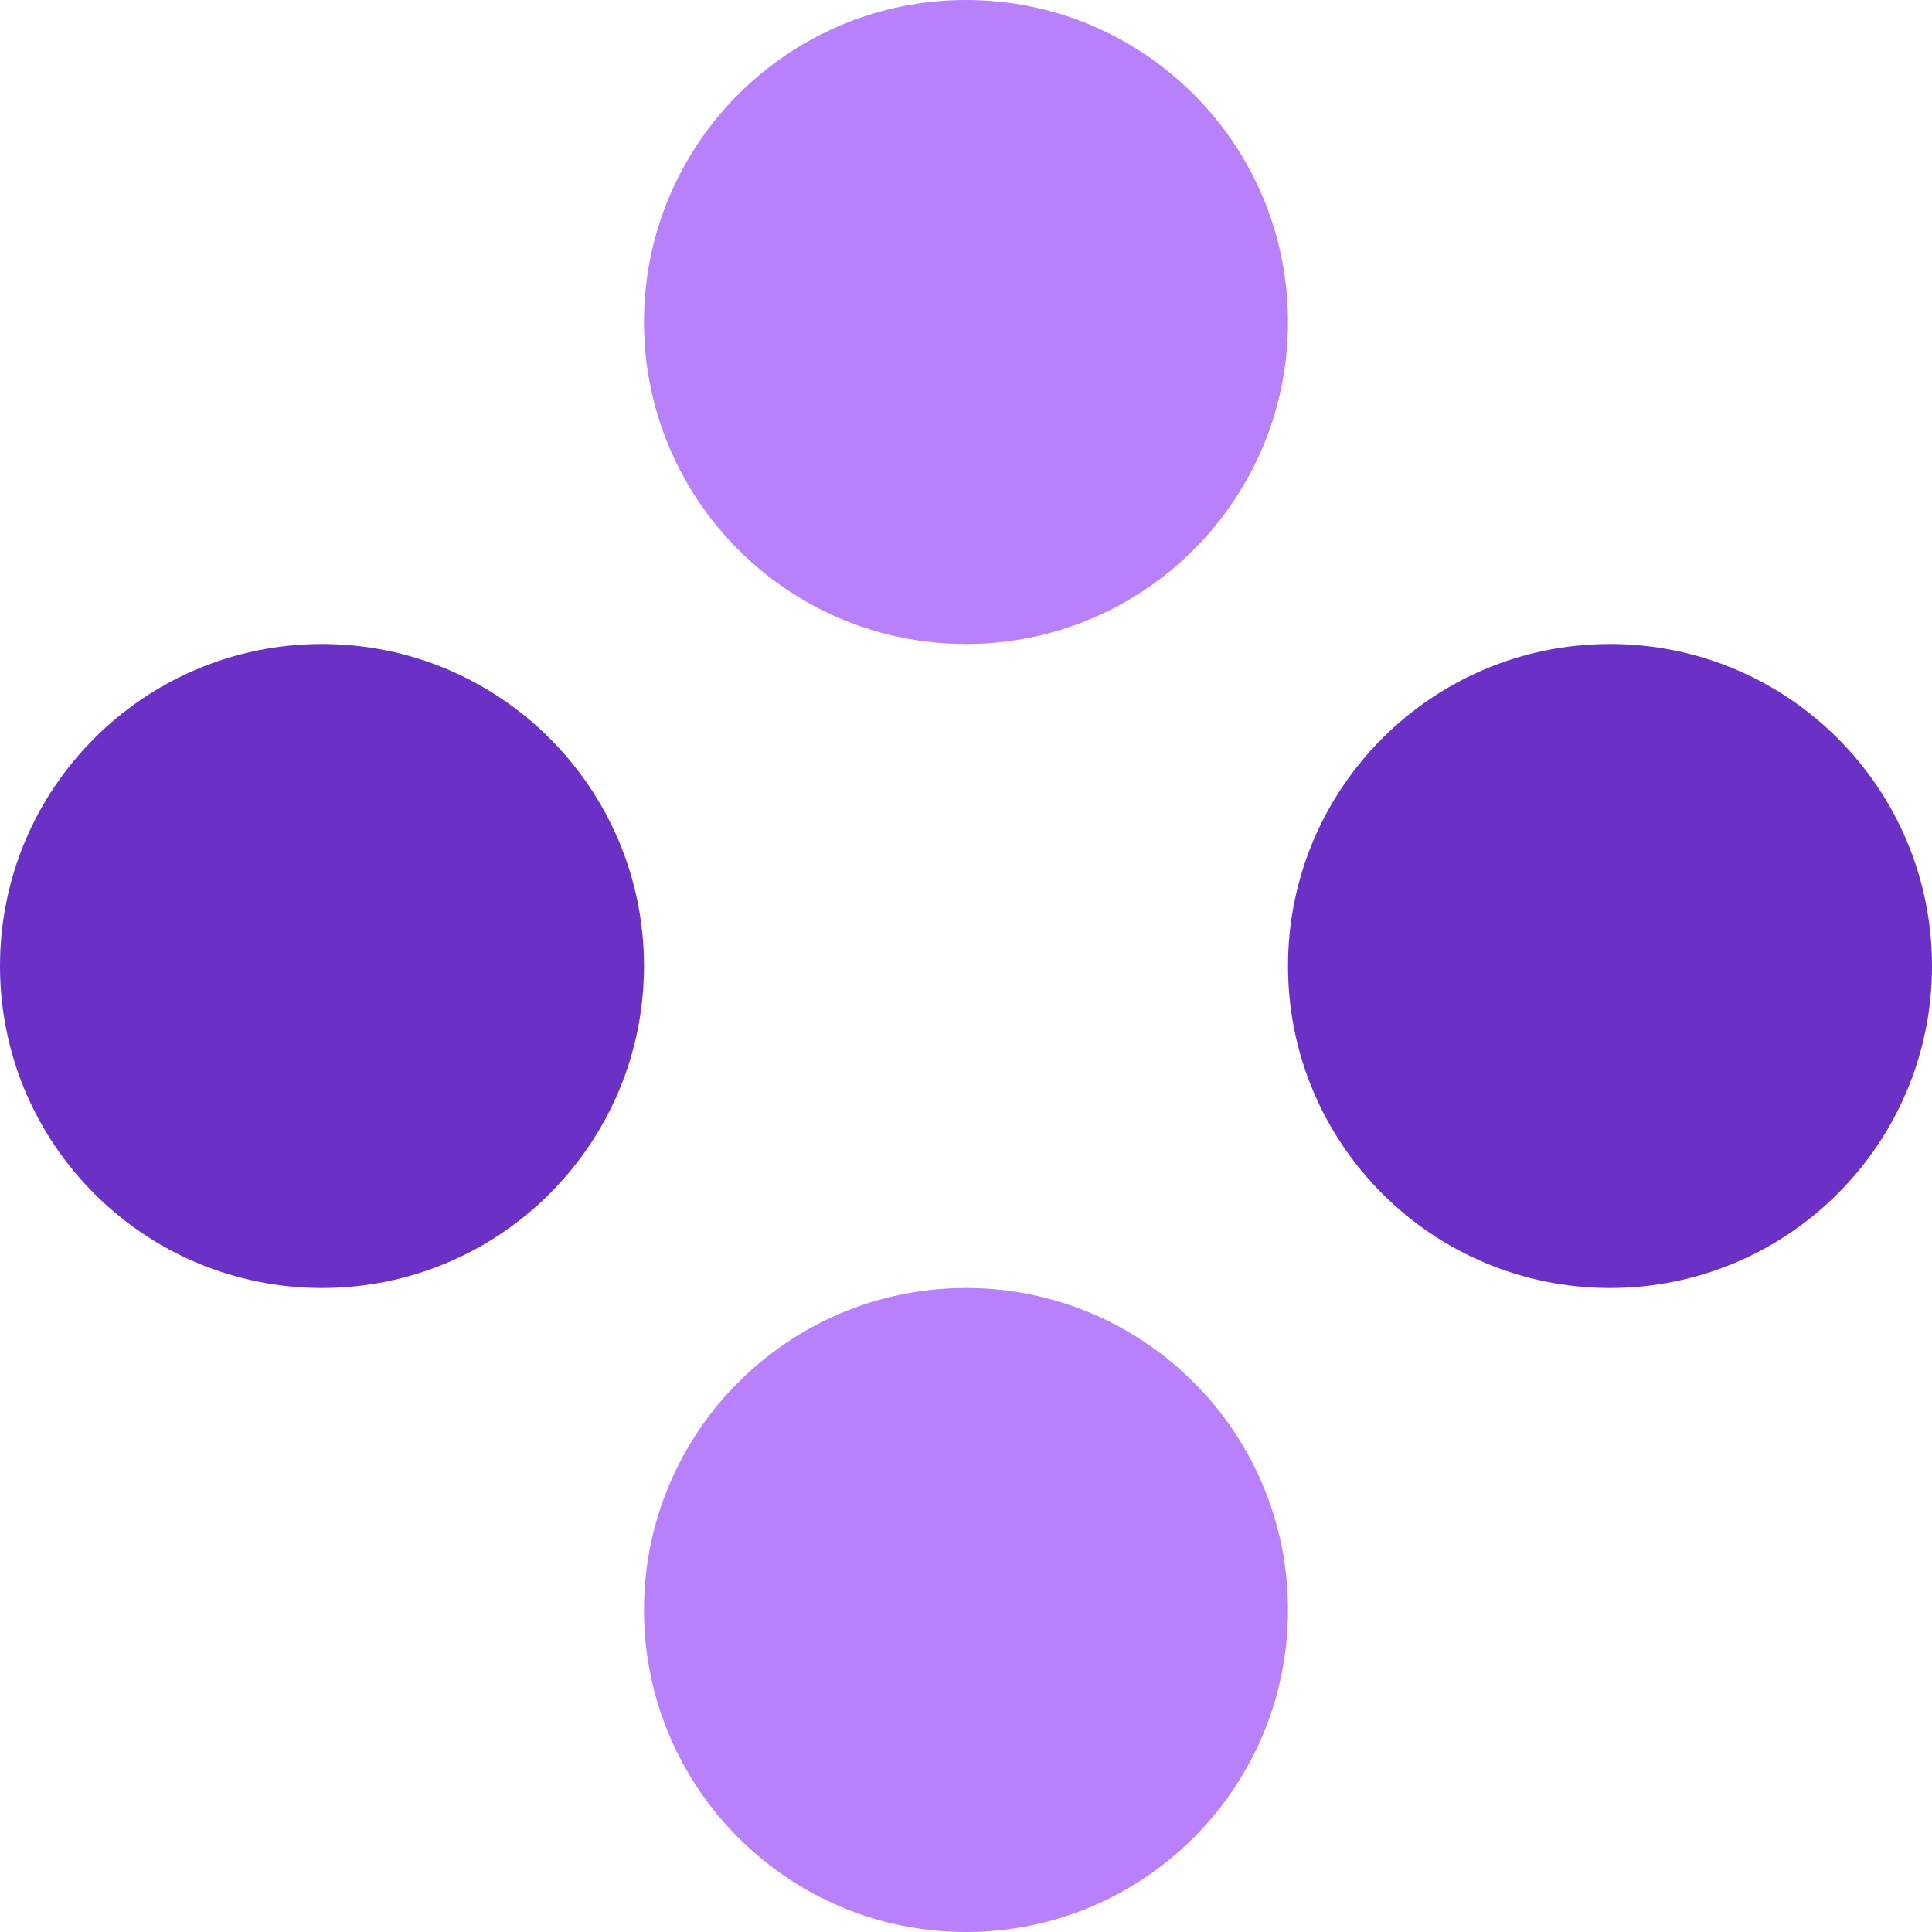 <svg width="112" height="112" viewBox="0 0 112 112" fill="none" xmlns="http://www.w3.org/2000/svg">
<g clip-path="url(#clip0_1751_3147)">
<path d="M18.667 74.667C28.976 74.667 37.333 66.309 37.333 56C37.333 45.691 28.976 37.333 18.667 37.333C8.357 37.333 0 45.691 0 56C0 66.309 8.357 74.667 18.667 74.667Z" fill="#6B31C6"/>
<path d="M93.334 74.667C103.643 74.667 112 66.309 112 56C112 45.691 103.643 37.333 93.334 37.333C83.024 37.333 74.667 45.691 74.667 56C74.667 66.309 83.024 74.667 93.334 74.667Z" fill="#6B31C6"/>
<path d="M56 112C66.309 112 74.666 103.643 74.666 93.333C74.666 83.024 66.309 74.667 56 74.667C45.69 74.667 37.333 83.024 37.333 93.333C37.333 103.643 45.69 112 56 112Z" fill="#B880FA"/>
<path d="M56 37.333C66.309 37.333 74.666 28.976 74.666 18.667C74.666 8.357 66.309 0 56 0C45.69 0 37.333 8.357 37.333 18.667C37.333 28.976 45.69 37.333 56 37.333Z" fill="#B880FA"/>
</g>
<defs>
<clipPath id="clip0_1751_3147">
<rect width="112" height="112" fill="white"/>
</clipPath>
</defs>
</svg>
